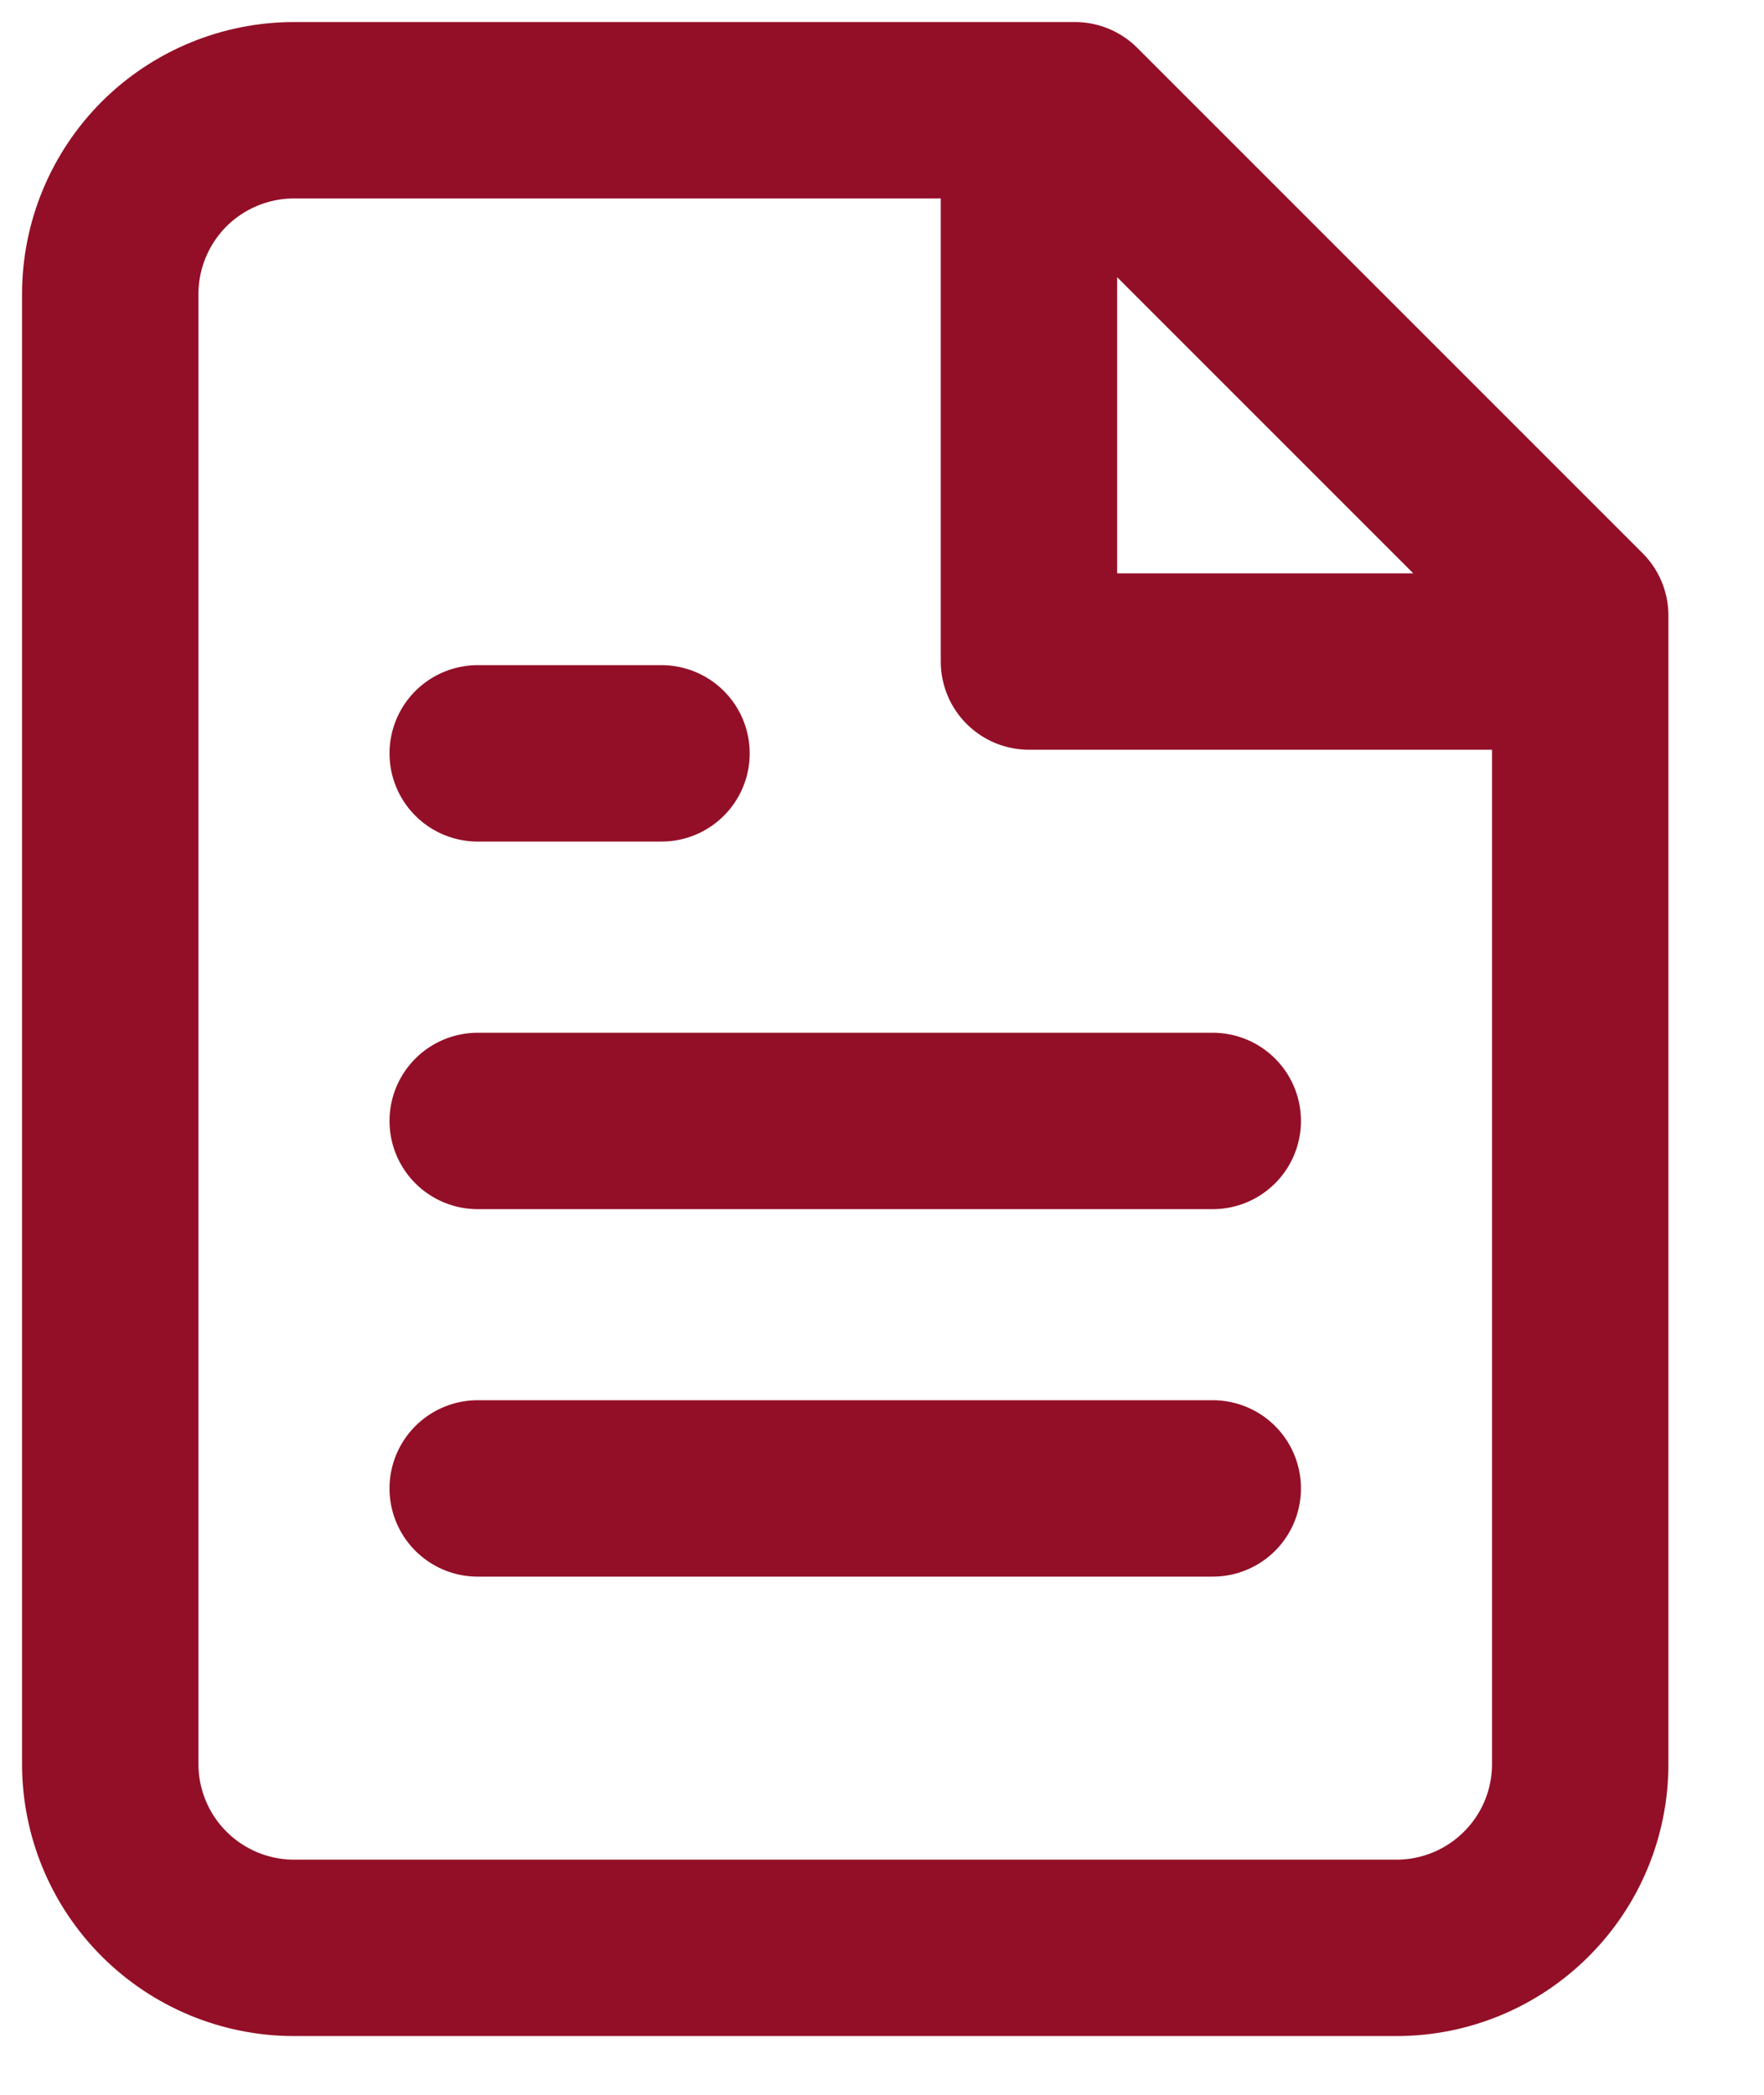 <?xml version="1.0" encoding="utf-8"?>
<svg xmlns="http://www.w3.org/2000/svg" fill="none" height="100%" overflow="visible" preserveAspectRatio="none" style="display: block;" viewBox="0 0 16 19" width="100%">
<path d="M9.333 1V6H14.333M11 10.167H4.333M11 13.5H4.333M6 6.833H4.333M9.75 1H2.667C2.225 1 1.801 1.176 1.488 1.488C1.176 1.801 1 2.225 1 2.667V16C1 16.442 1.176 16.866 1.488 17.178C1.801 17.491 2.225 17.667 2.667 17.667H12.667C13.109 17.667 13.533 17.491 13.845 17.178C14.158 16.866 14.333 16.442 14.333 16V5.583L9.75 1Z" id="Vector" stroke="#930F27" stroke-linecap="round" stroke-linejoin="round" stroke-width="1.6"/>
</svg>